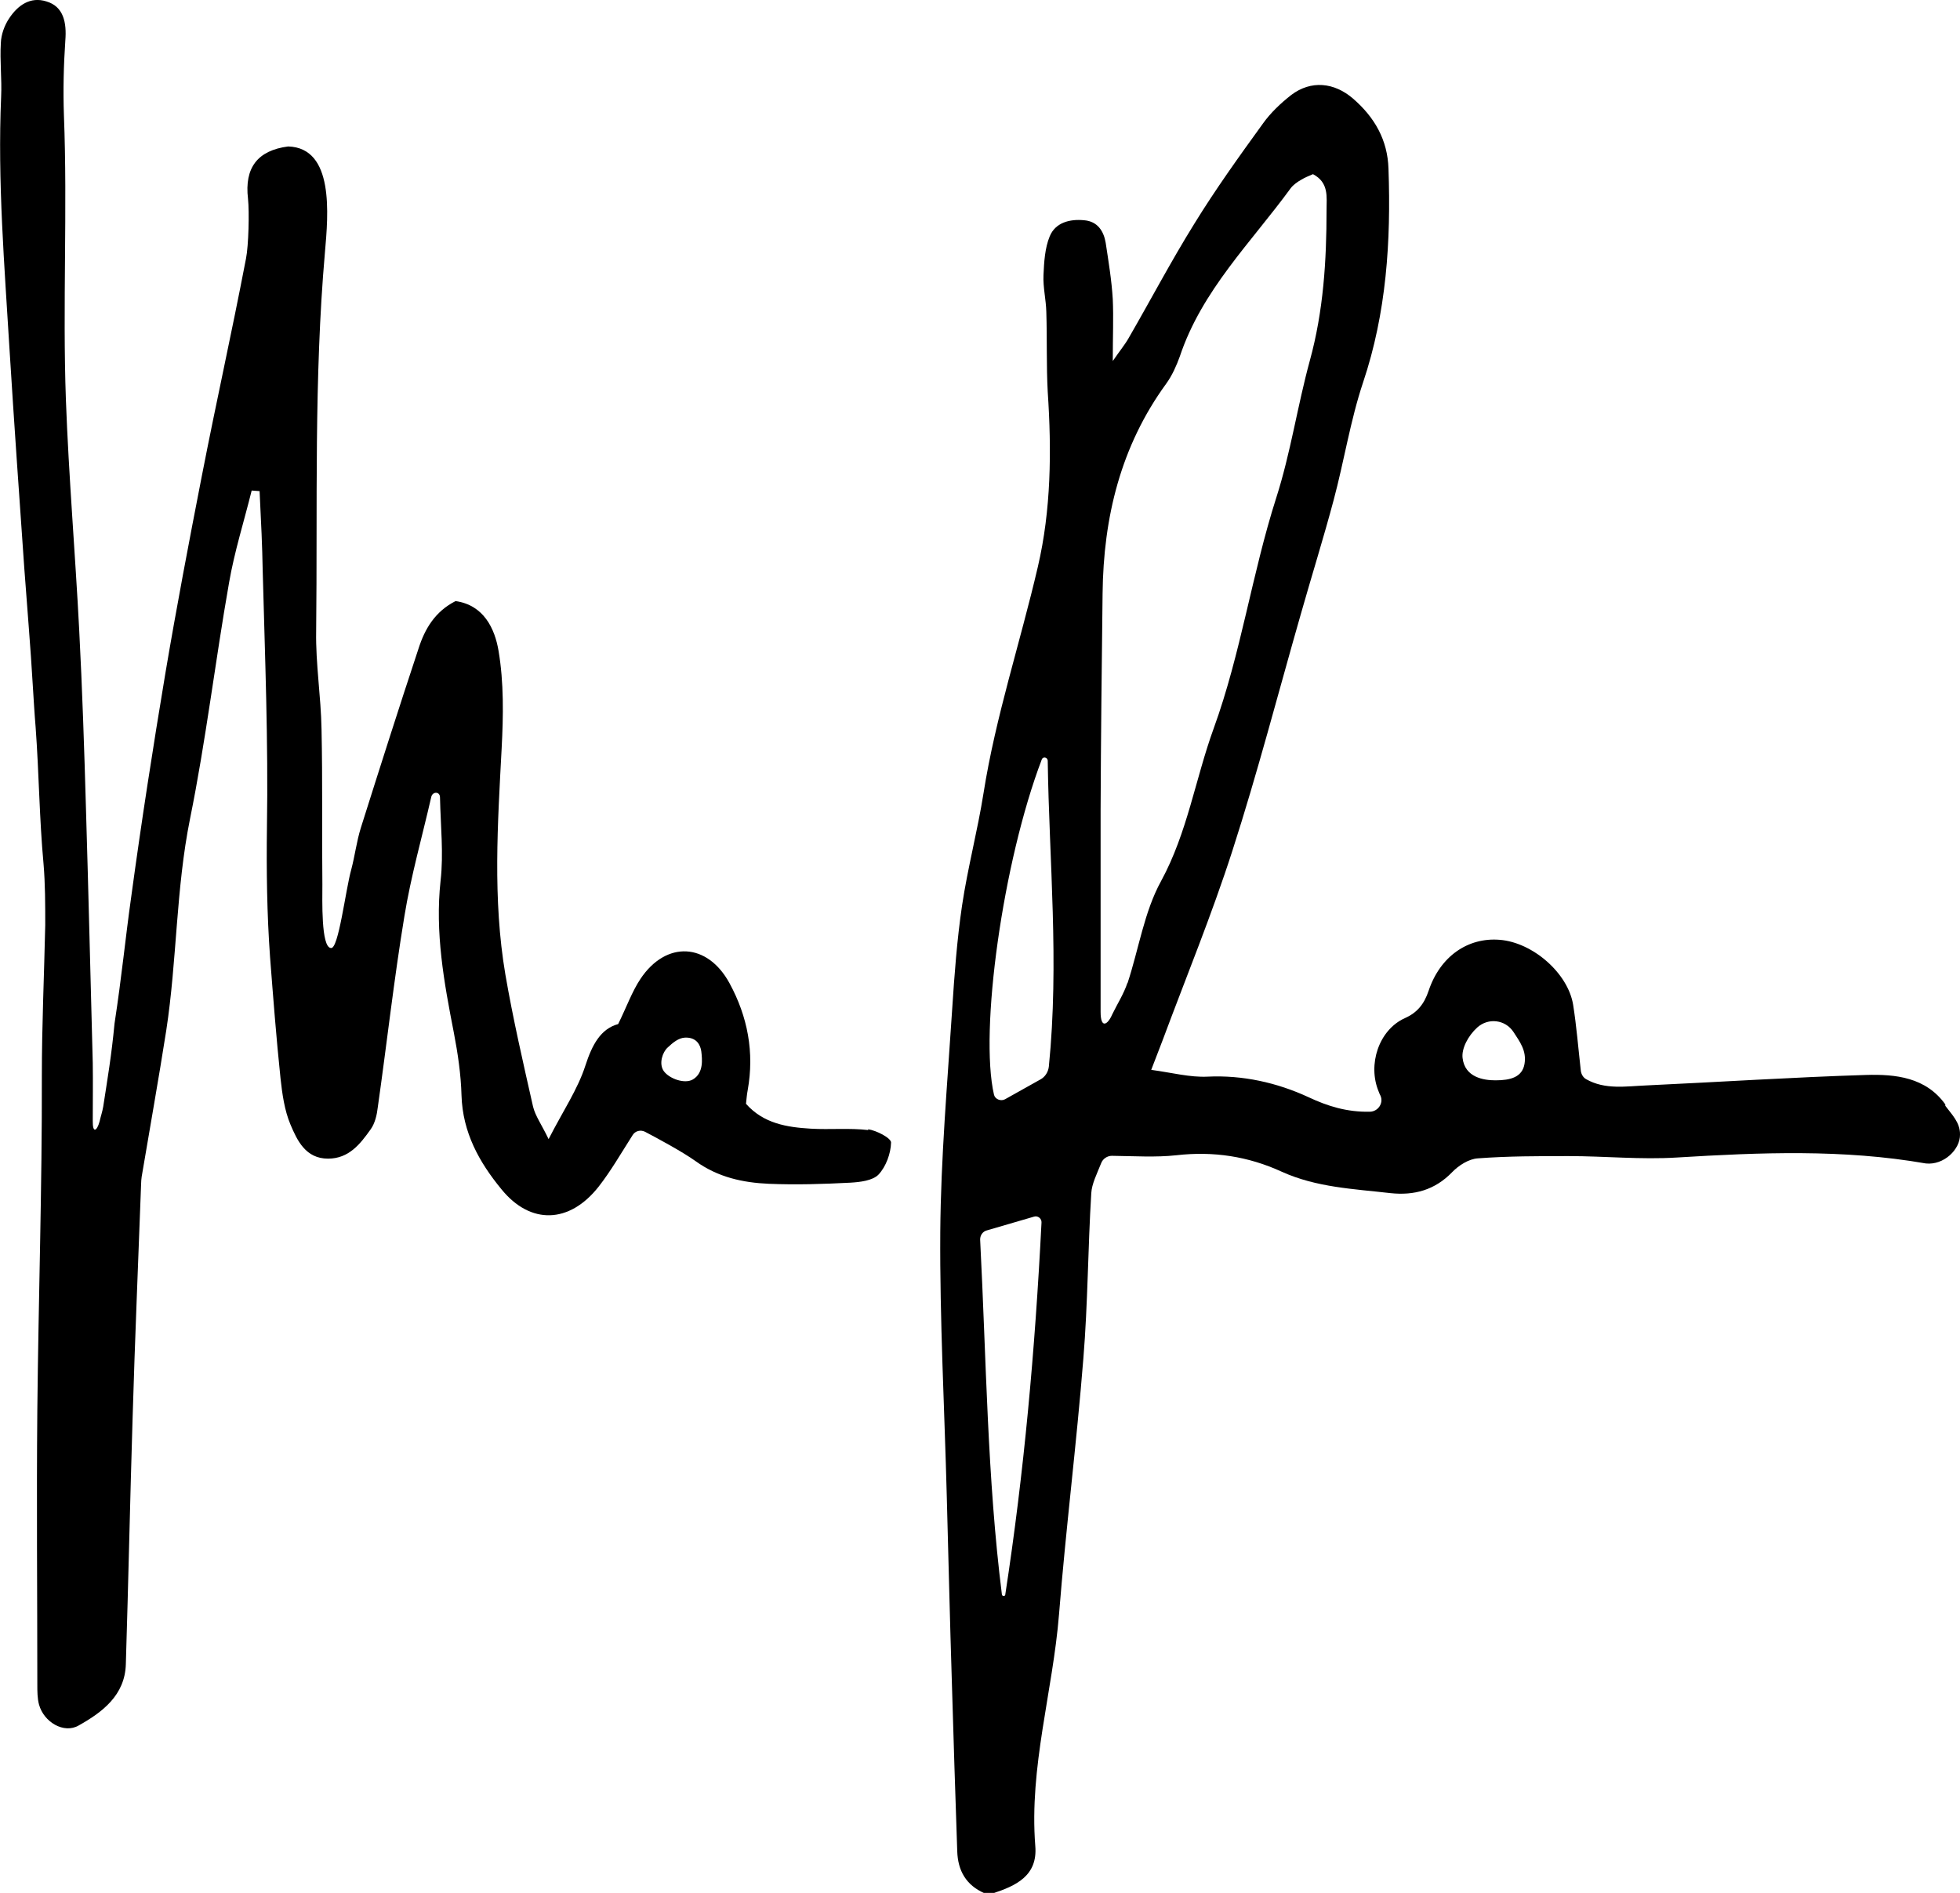 <?xml version="1.0" encoding="UTF-8"?><svg xmlns="http://www.w3.org/2000/svg" viewBox="0 0 69.31 66.95"><g id="Layer_2"><path d="m30.71,39.97c-.67-.08-1.36-.01-2.04-.05-.84-.05-1.67-.18-2.29-.88.02-.17.03-.33.06-.48.24-1.34,0-2.6-.64-3.78-.78-1.44-2.24-1.52-3.15-.16-.3.45-.49.99-.79,1.6-.62.17-.92.73-1.16,1.47-.27.84-.79,1.6-1.3,2.6-.25-.52-.47-.82-.55-1.15-.35-1.55-.71-3.11-.98-4.68-.45-2.66-.27-5.33-.13-8,.06-1.14.08-2.32-.11-3.44-.13-.78-.52-1.62-1.52-1.76,0,0,0,0,0,0-.73.37-1.09.99-1.31,1.68-.7,2.11-1.37,4.22-2.04,6.34-.15.48-.21.99-.34,1.48-.2.71-.45,2.84-.72,2.77-.35-.03-.3-1.71-.3-2.25-.02-1.83.01-3.66-.03-5.49-.02-1.16-.21-2.31-.19-3.46.05-4.47-.08-8.94.31-13.4.12-1.36.33-3.7-1.3-3.75h0c-1.08.14-1.55.75-1.42,1.85.05.47.02,1.66-.07,2.11-.54,2.81-1.02,4.91-1.57,7.73-.45,2.31-.89,4.62-1.28,6.93-.44,2.63-.85,5.27-1.21,7.92-.21,1.49-.33,2.78-.59,4.48-.11,1.16-.25,1.96-.4,2.94-.03.18-.09.35-.13.53-.09.33-.25.44-.24-.04,0-.68.01-1.35,0-2.03-.08-3-.15-5.99-.24-8.99-.06-2.11-.13-4.23-.24-6.34-.14-2.71-.37-5.42-.47-8.13-.12-3.35.06-6.72-.07-10.07-.03-.88-.01-1.76.05-2.64.05-.63-.06-1.2-.67-1.38C1.07-.13.63.19.33.64.16.89.04,1.22.03,1.52c-.04.63.04,1.27.01,1.9-.13,3,.12,5.99.3,8.99.16,2.57.34,5.13.52,7.7.1,1.38.22,2.76.3,4.14.03.47.06,1,.1,1.47.12,1.63.13,3.21.28,4.84.06.71.06,1.42.06,2.16-.04,1.81-.12,3.54-.12,5.33.01,3.94-.12,7.88-.16,11.82-.03,3.24,0,6.48,0,9.71,0,.24,0,.49.06.71.17.62.88,1.04,1.4.74.84-.47,1.64-1.07,1.67-2.17.09-2.91.15-5.82.24-8.73.08-2.75.2-5.51.3-8.26,0-.08.01-.17.02-.25.29-1.73.6-3.45.87-5.18.38-2.48.34-5,.84-7.48.56-2.76.89-5.57,1.38-8.35.19-1.1.53-2.17.8-3.26l.28.02c.02.5.05,1,.07,1.5.02.44.03.87.04,1.31.08,3.03.2,6.05.15,9.08-.02,1.53,0,3.06.11,4.59.11,1.42.22,2.86.37,4.29.06.55.14,1.13.35,1.63.24.57.54,1.21,1.33,1.21.74,0,1.14-.52,1.51-1.04.15-.21.22-.51.25-.78.32-2.25.57-4.51.94-6.75.23-1.42.63-2.82.95-4.22.04-.2.32-.21.31.03.02.98.13,1.97.02,2.93-.2,1.83.12,3.59.47,5.38.14.73.25,1.47.27,2.21.04,1.32.63,2.37,1.41,3.32,1.03,1.27,2.41,1.22,3.44-.09.43-.55.78-1.16,1.2-1.82.09-.15.28-.2.44-.12.44.23,1.33.71,1.79,1.04.79.57,1.67.76,2.59.8.96.04,1.92.01,2.88-.04.34-.02.79-.07,1-.29.26-.28.43-.74.44-1.13,0-.16-.52-.43-.82-.47Zm-6.21-1.79c-.29.17-.84-.03-1.03-.3-.18-.26-.04-.67.14-.83.19-.18.39-.34.61-.35.41-.02.55.26.58.49.03.27.09.76-.3.99Z"/></g><g id="Layer_3"><path d="m68.79,39.06c-.69-.96-1.76-1.07-2.8-1.04-2.59.08-5.18.25-7.77.37-.72.03-1.46.16-2.13-.22-.11-.06-.18-.19-.19-.31-.09-.8-.15-1.56-.27-2.32-.18-1.12-1.43-2.21-2.6-2.3-1.12-.09-2.1.58-2.51,1.8-.16.48-.41.78-.84.97-.93.42-1.32,1.65-.93,2.59.02.05.04.11.07.16.11.26-.09.55-.37.56-.82.02-1.51-.2-2.17-.51-1.12-.52-2.34-.79-3.58-.73-.62.03-1.25-.14-1.99-.24.18-.47.29-.75.4-1.04.83-2.23,1.74-4.44,2.47-6.71.89-2.76,1.62-5.58,2.42-8.37.38-1.34.8-2.68,1.16-4.03.37-1.38.59-2.81,1.04-4.16.83-2.47.99-5,.9-7.56-.03-1.02-.49-1.82-1.25-2.48-.67-.58-1.49-.66-2.19-.13-.37.29-.73.63-1,1.01-.84,1.16-1.68,2.33-2.43,3.55-.82,1.32-1.54,2.69-2.32,4.04-.13.23-.3.43-.56.81,0-.87.03-1.53,0-2.19-.04-.67-.15-1.33-.25-1.99-.07-.42-.29-.76-.76-.8-.51-.05-1.02.08-1.22.57-.17.41-.2.91-.22,1.37-.02.43.09.87.1,1.3.03.94,0,1.89.05,2.83.14,2.08.12,4.18-.35,6.19-.62,2.67-1.49,5.28-1.92,8-.21,1.33-.56,2.64-.76,3.98-.18,1.22-.27,2.45-.35,3.68-.17,2.62-.4,5.25-.42,7.87-.02,3.11.15,6.23.23,9.34.06,2.19.11,4.39.18,6.58.06,1.99.12,3.98.19,5.97.02.7.32,1.21.96,1.49.09.04.2.04.29.01.82-.27,1.6-.62,1.51-1.68-.22-2.79.62-5.46.84-8.2.24-3.02.62-6.02.86-9.04.16-1.95.16-3.9.28-5.85.02-.33.19-.66.35-1.06.06-.16.22-.26.38-.26.8.01,1.55.06,2.28-.02,1.31-.15,2.54.04,3.72.58,1.23.56,2.55.61,3.85.76.84.09,1.57-.11,2.18-.74.23-.24.59-.47.91-.49,1.06-.08,2.14-.08,3.21-.08,1.28,0,2.56.13,3.83.05,2.95-.18,5.88-.3,8.8.21.64.07,1.22-.5,1.21-1.02.01-.43-.3-.72-.52-1.02Zm-33.24,17.34c-.01.07-.11.06-.12,0-.52-4.13-.55-8.3-.77-12.56,0-.15.09-.28.23-.32l1.68-.49c.13-.04.27.07.26.21-.23,4.54-.62,8.86-1.28,13.15Zm1.54-18.68c-.02.19-.13.37-.3.46l-1.25.7c-.15.08-.35,0-.39-.16-.52-2.25.31-8.24,1.69-11.86.04-.11.2-.08.21.04.05,3.56.41,7.13.04,10.82Zm2.78-2.96c-.13.39-.36.75-.54,1.12-.16.37-.41.52-.41-.09,0-2.39,0-4.78,0-7.16.01-2.55.04-5.09.07-7.64.03-2.69.64-5.21,2.25-7.42.21-.29.36-.63.48-.96.78-2.34,2.52-4.03,3.92-5.95.09-.12.23-.22.37-.3.13-.08.28-.14.42-.2.57.3.48.81.48,1.27,0,1.79-.11,3.57-.59,5.32-.44,1.61-.68,3.27-1.19,4.86-.86,2.69-1.25,5.51-2.21,8.15-.65,1.79-.93,3.69-1.86,5.4-.6,1.09-.79,2.41-1.19,3.62Zm13.01,3.45c-.41,0-1.08-.1-1.16-.79-.04-.33.19-.78.52-1.08.39-.35.99-.28,1.28.16.22.34.47.66.39,1.13s-.5.58-1.02.58Z"/></g></svg>
